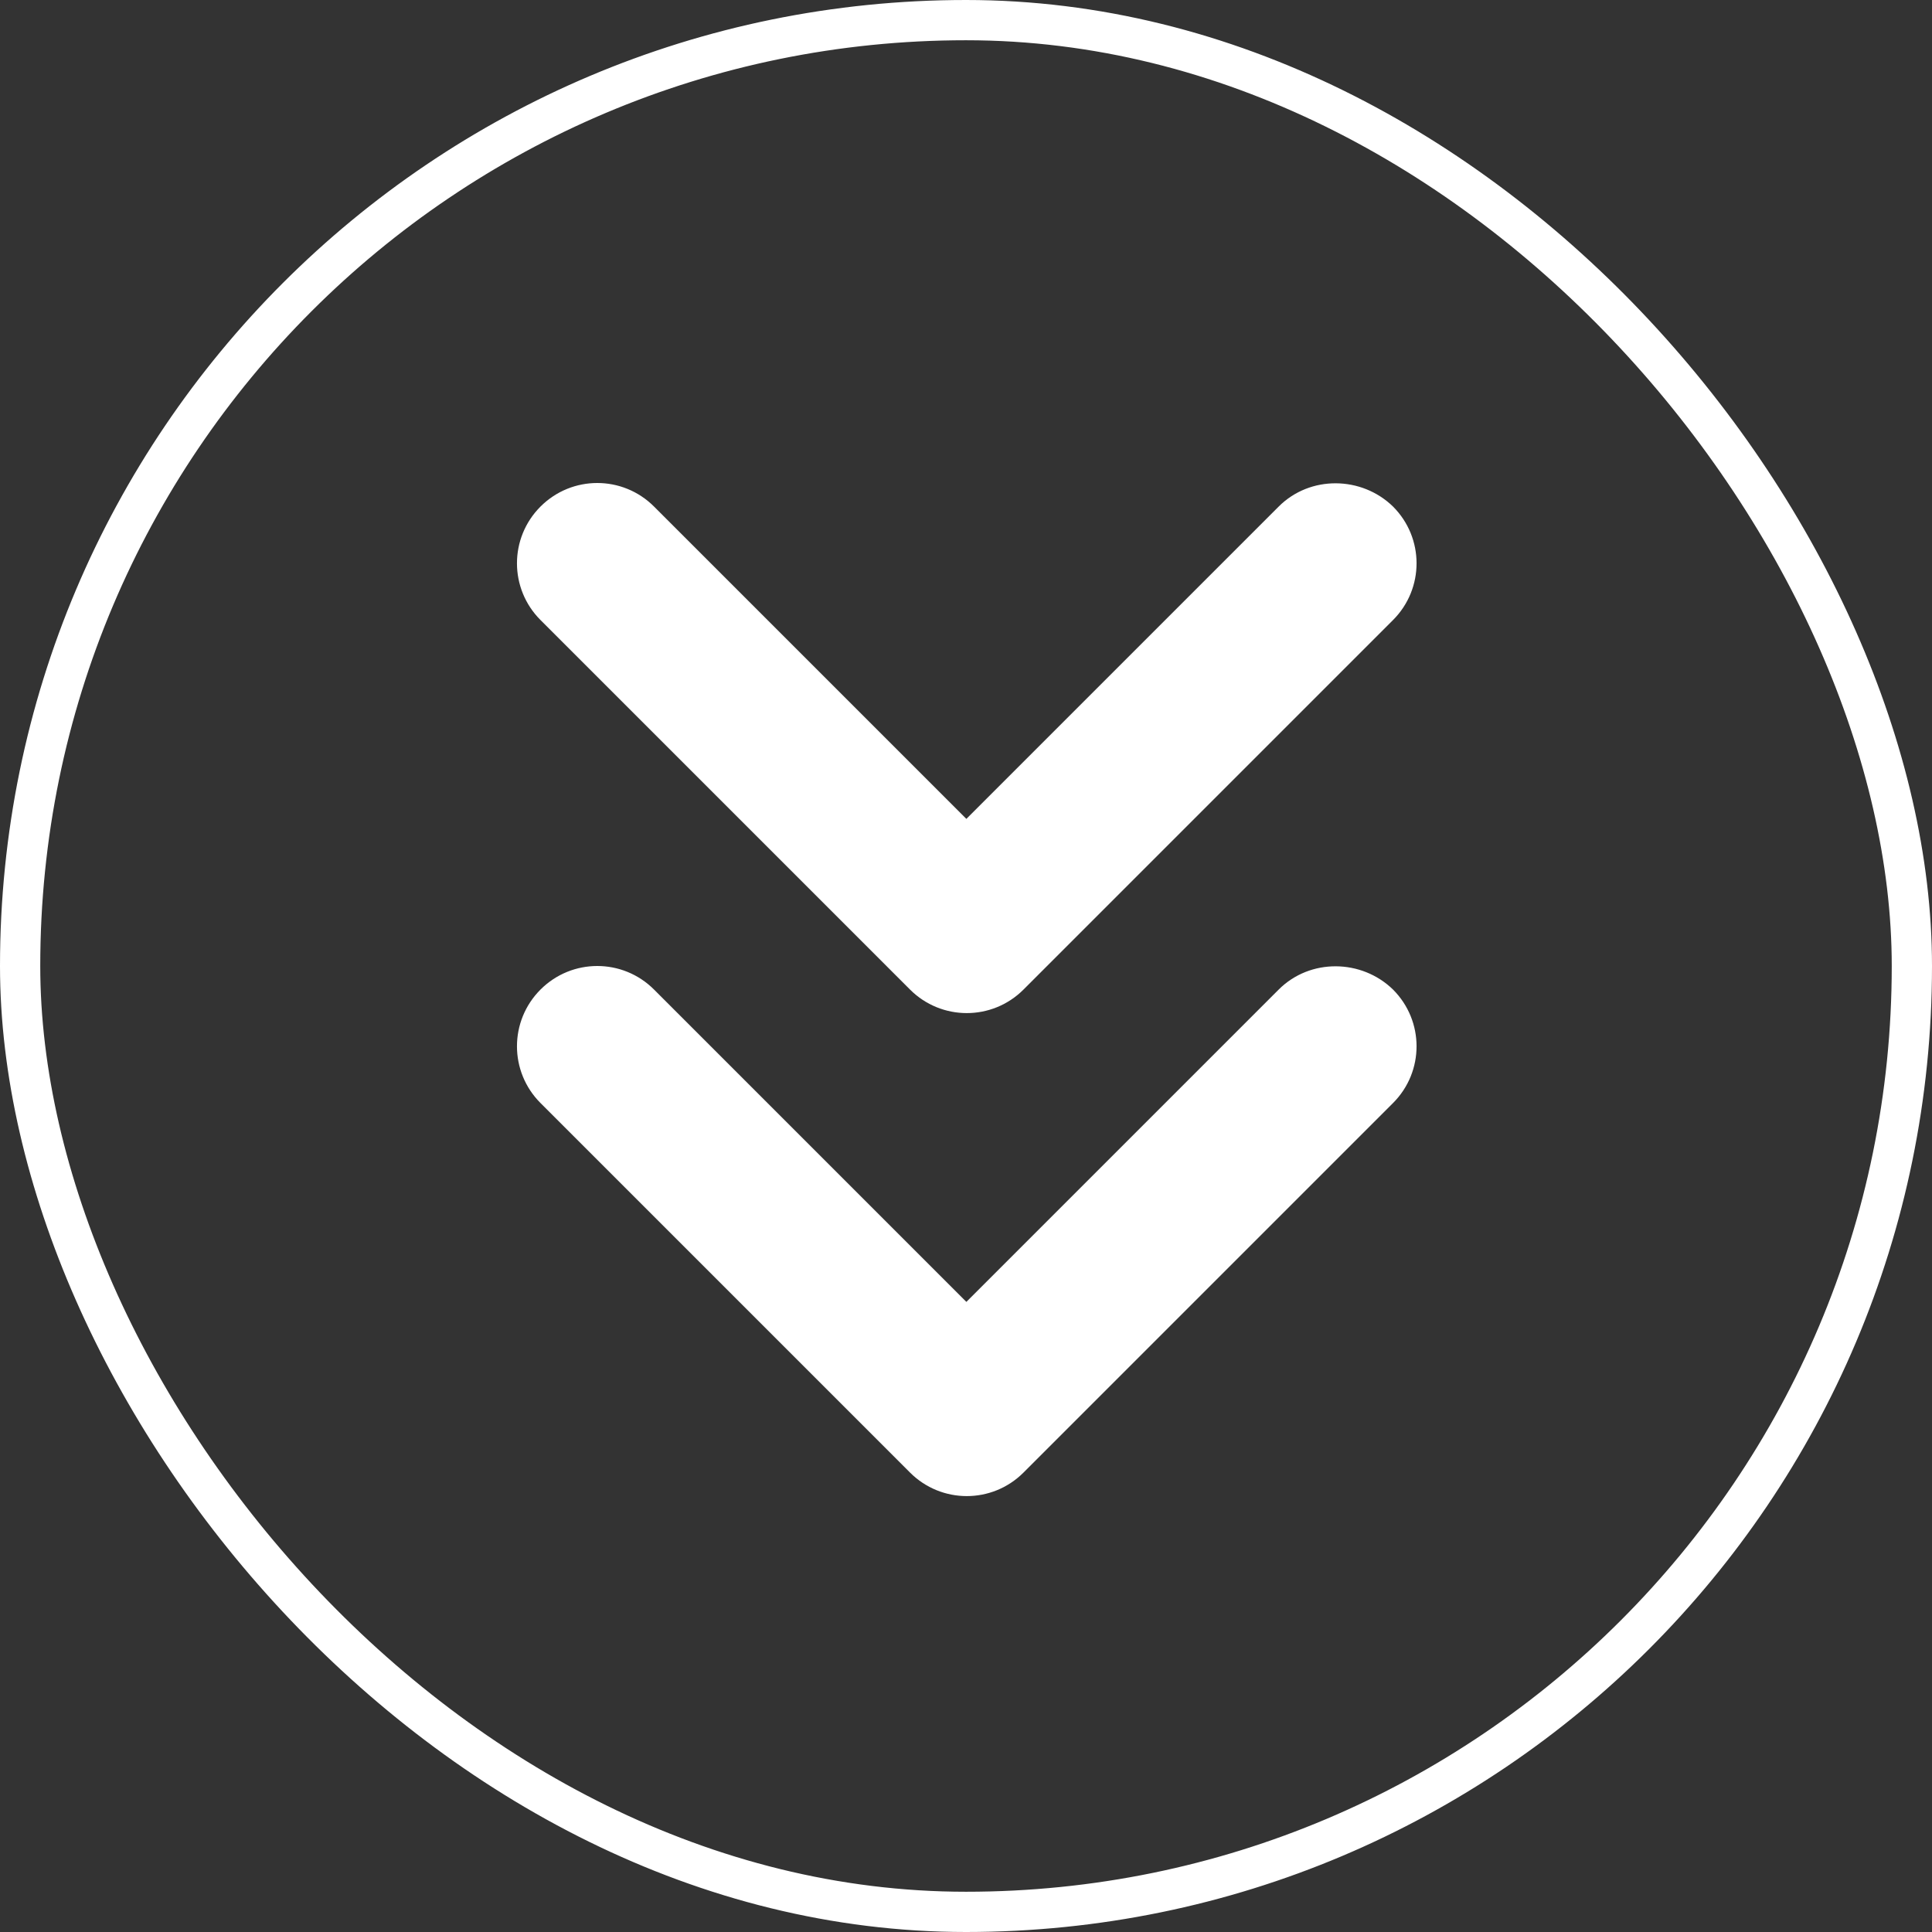 <svg width="48" height="48" viewBox="0 0 48 48" fill="none" xmlns="http://www.w3.org/2000/svg">
<rect x="0" y="0" width="48" height="48" fill="#333333" stroke="none"/>
<rect x="0.5" y="0.5" width="47" height="47" rx="23.5" stroke="white"/>
<path fill-rule="evenodd" clip-rule="evenodd" d="M24.009 20.345L31.769 12.585C32.549 11.805 33.829 11.825 34.609 12.585C35.389 13.365 35.389 14.625 34.609 15.405L25.429 24.585C24.649 25.365 23.389 25.365 22.609 24.585L13.429 15.405C12.649 14.625 12.649 13.365 13.429 12.585C14.209 11.805 15.469 11.805 16.249 12.585L24.009 20.345ZM24.009 32.345L31.769 24.585C32.549 23.805 33.829 23.825 34.609 24.585C35.389 25.365 35.389 26.625 34.609 27.405L25.429 36.585C24.649 37.365 23.389 37.365 22.609 36.585L13.429 27.405C12.649 26.625 12.649 25.365 13.429 24.585C14.209 23.805 15.469 23.805 16.249 24.585L24.009 32.345Z" fill="white"/>
</svg>
